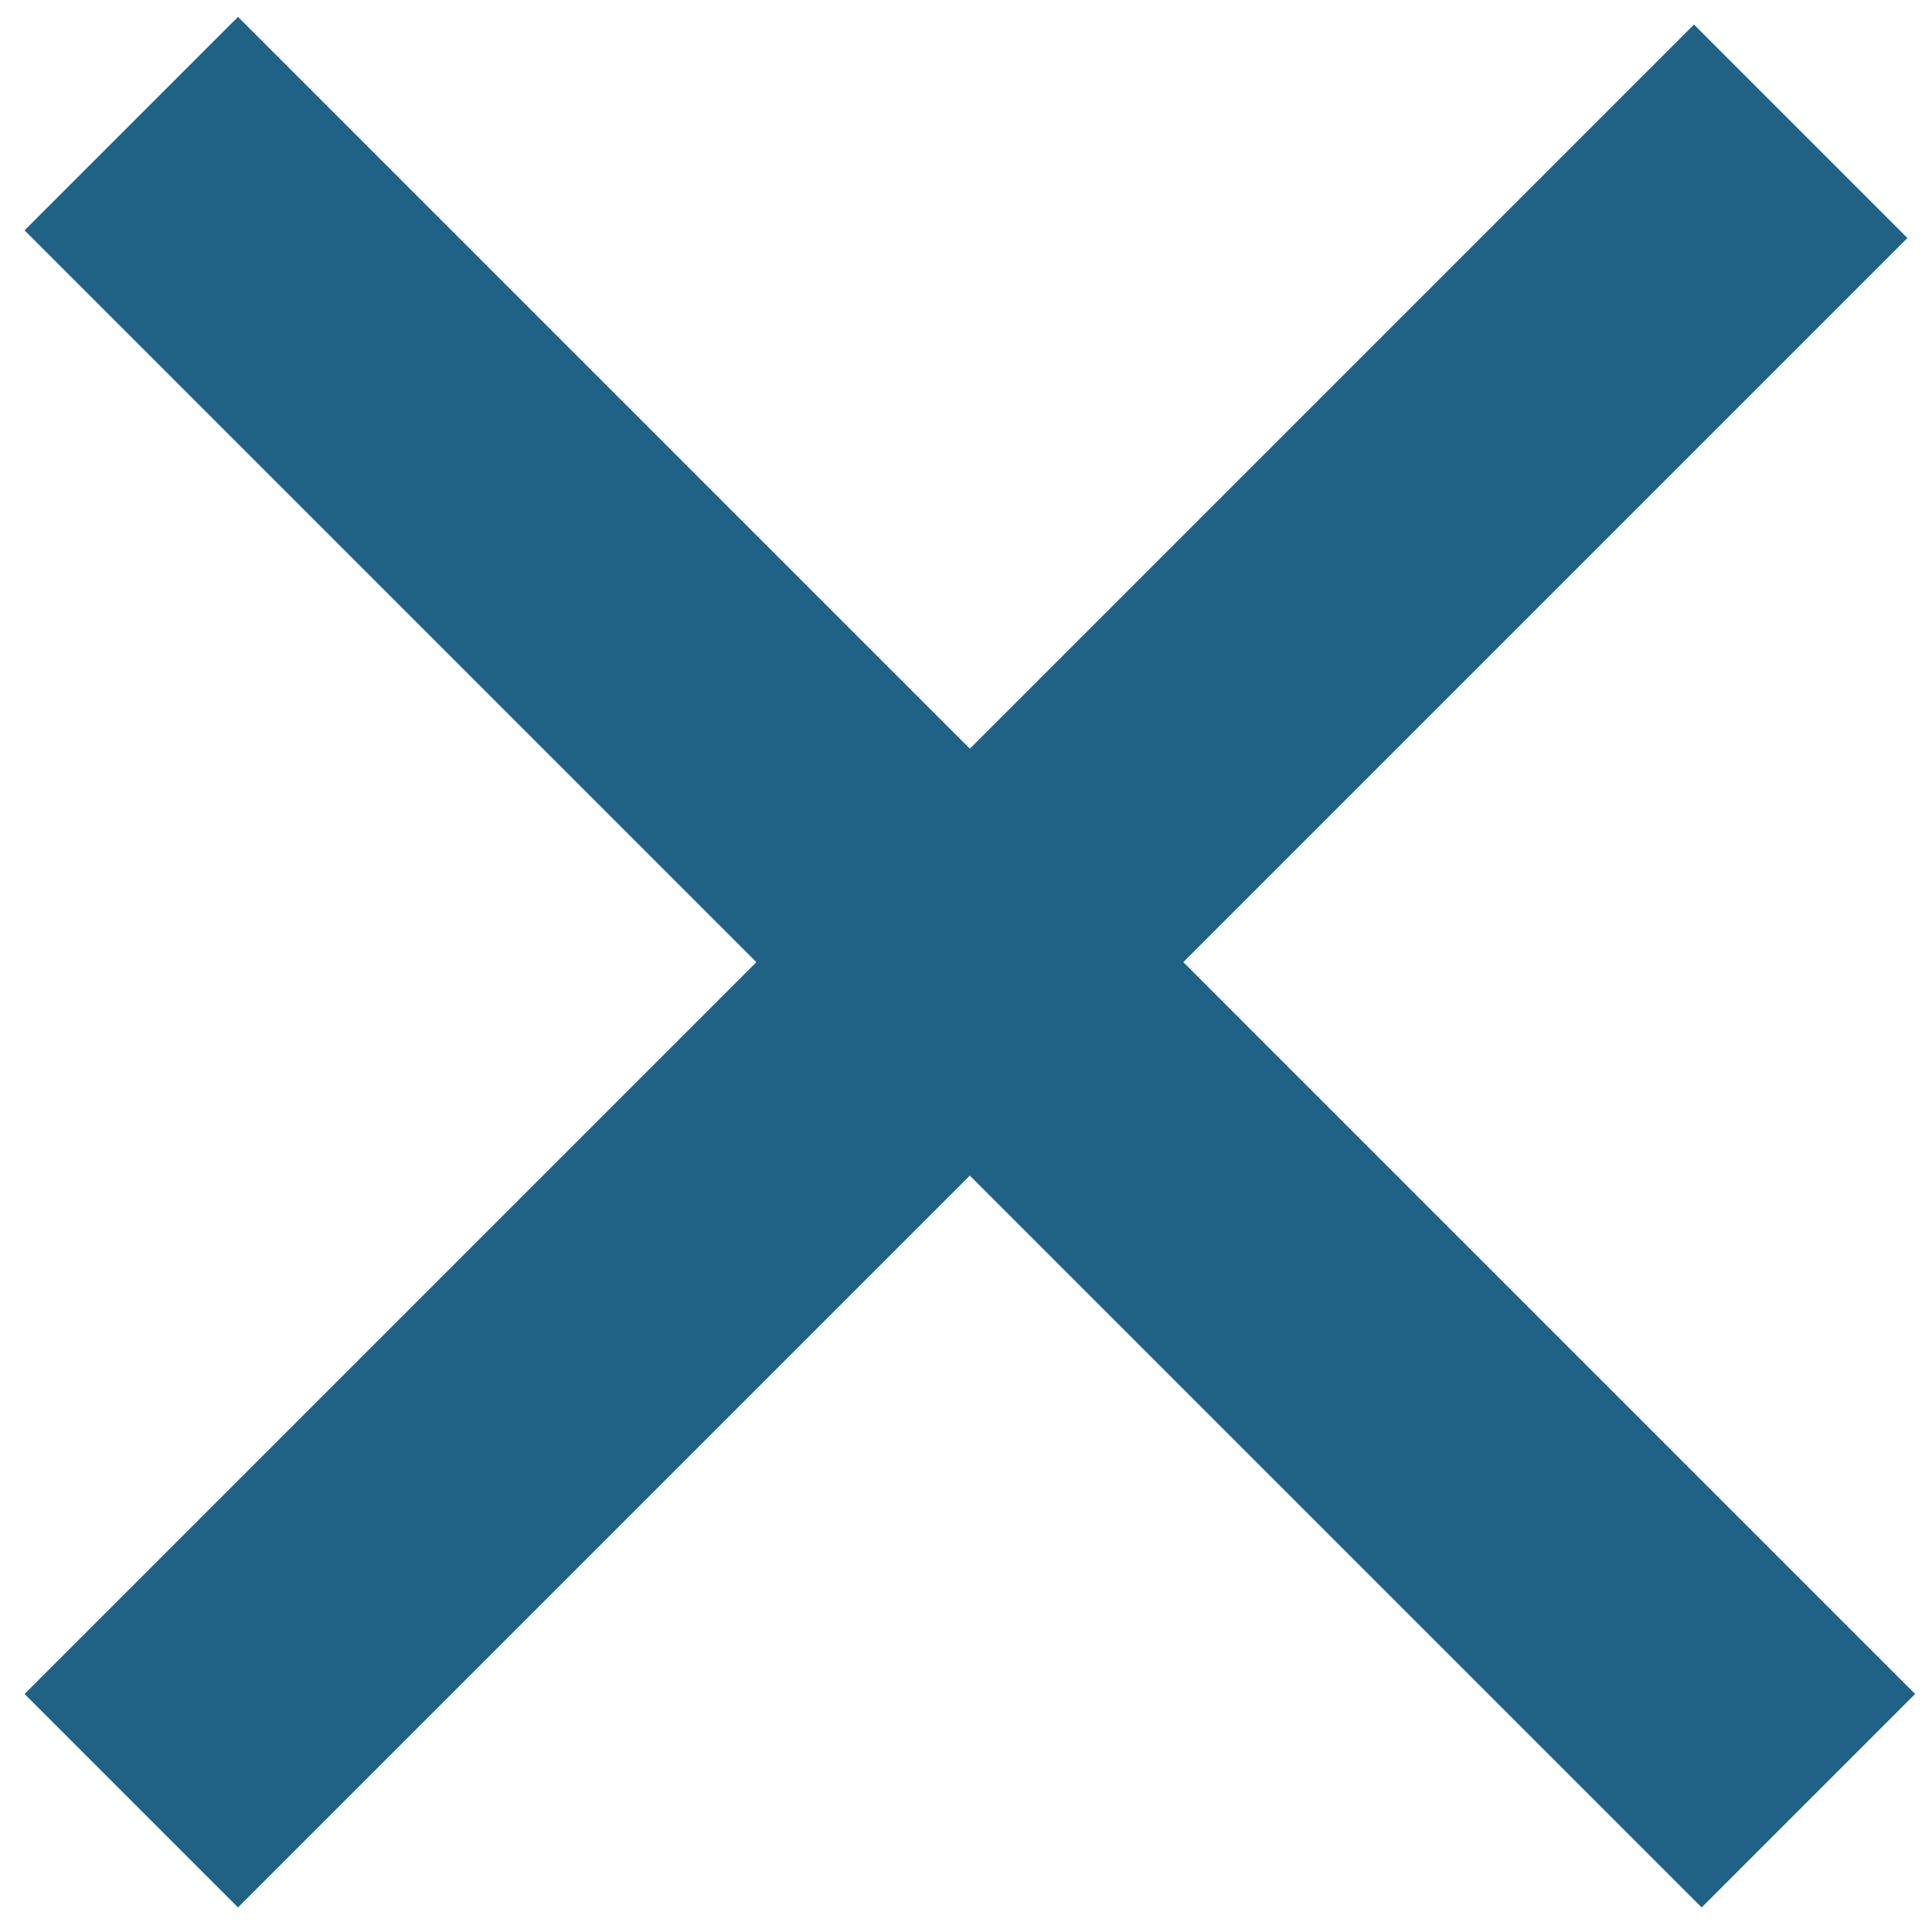 <?xml version="1.0" encoding="UTF-8"?>
<svg width="16px" height="16px" viewBox="0 0 16 16" version="1.1" xmlns="http://www.w3.org/2000/svg" xmlns:xlink="http://www.w3.org/1999/xlink">
    <!-- Generator: Sketch 51.3 (57544) - http://www.bohemiancoding.com/sketch -->
    <title>Group 6</title>
    <desc>Created with Sketch.</desc>
    <defs></defs>
    <g id="Nav" stroke="none" stroke-width="1" fill="none" fill-rule="evenodd" stroke-linecap="square">
        <g id="mobile-search" transform="translate(-288, -36)" stroke="#1F6285" stroke-width="2.5">
            <g id="Group-6" transform="translate(296, 44) rotate(-45) translate(-296, -44) translate(287, 35)">
                <path d="M0.474,9 L17.526,9" id="Line-7"></path>
                <path d="M9.045,17.571 L9.045,0.429" id="Line-7"></path>
            </g>
        </g>
    </g>
</svg>